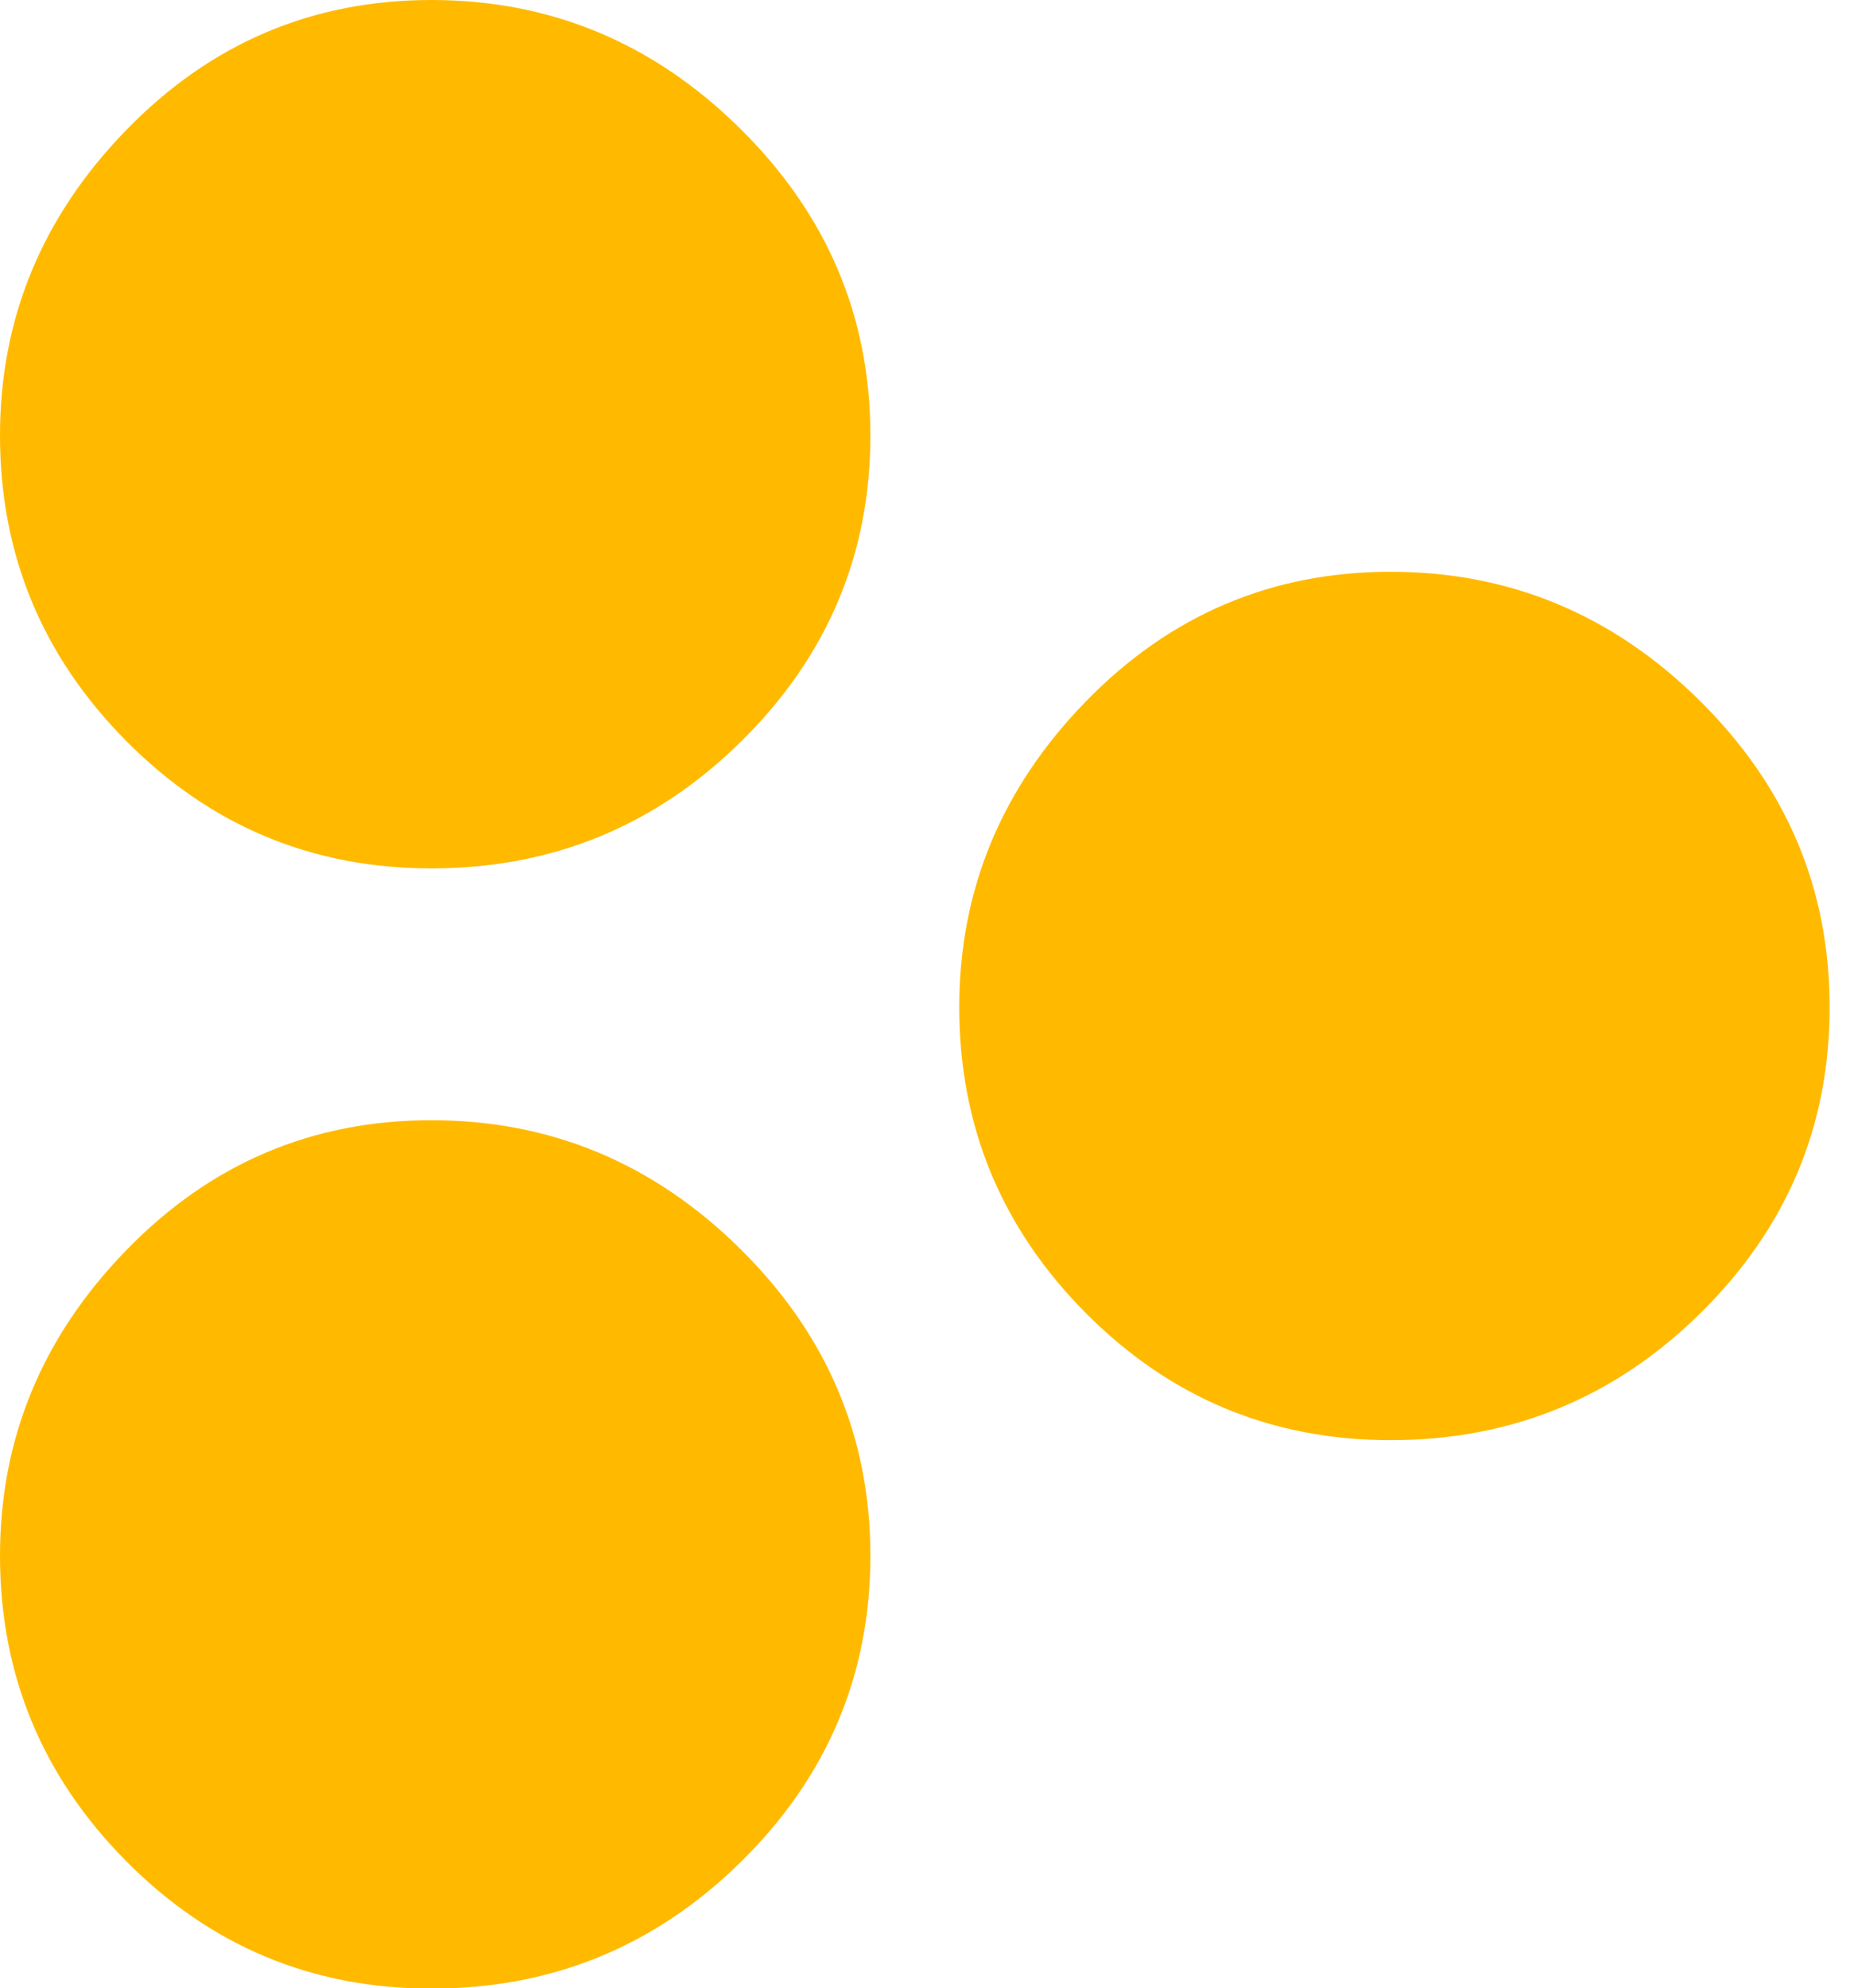 <svg width="27" height="29" viewBox="0 0 27 29" fill="none" xmlns="http://www.w3.org/2000/svg">
<path fill-rule="evenodd" clip-rule="evenodd" d="M6.296 29.007C4.557 29.007 3.073 28.388 1.844 27.15C0.615 25.912 0 24.426 0 22.692C0 20.983 0.615 19.498 1.844 18.235C3.073 16.971 4.557 16.34 6.296 16.34C8.034 16.34 9.537 16.965 10.803 18.216C12.07 19.467 12.703 20.959 12.703 22.692C12.703 24.426 12.076 25.912 10.822 27.15C9.568 28.388 8.059 29.007 6.296 29.007Z" fill="#FFBA00"/>
<path fill-rule="evenodd" clip-rule="evenodd" d="M6.296 12.667C4.557 12.667 3.073 12.048 1.844 10.81C0.615 9.572 0 8.086 0 6.352C0 4.643 0.615 3.158 1.844 1.895C3.073 0.632 4.557 0 6.296 0C8.034 0 9.537 0.625 10.803 1.876C12.07 3.127 12.703 4.619 12.703 6.352C12.703 8.086 12.076 9.572 10.822 10.81C9.568 12.048 8.059 12.667 6.296 12.667Z" fill="#FFBA00"/>
<path fill-rule="evenodd" clip-rule="evenodd" d="M20.296 21.007C18.557 21.007 17.073 20.388 15.844 19.15C14.615 17.912 14 16.426 14 14.692C14 12.983 14.615 11.498 15.844 10.235C17.073 8.972 18.557 8.34 20.296 8.34C22.034 8.34 23.537 8.965 24.803 10.216C26.07 11.467 26.703 12.959 26.703 14.692C26.703 16.426 26.076 17.912 24.822 19.15C23.568 20.388 22.059 21.007 20.296 21.007Z" fill="#FFBA00"/>
</svg>
